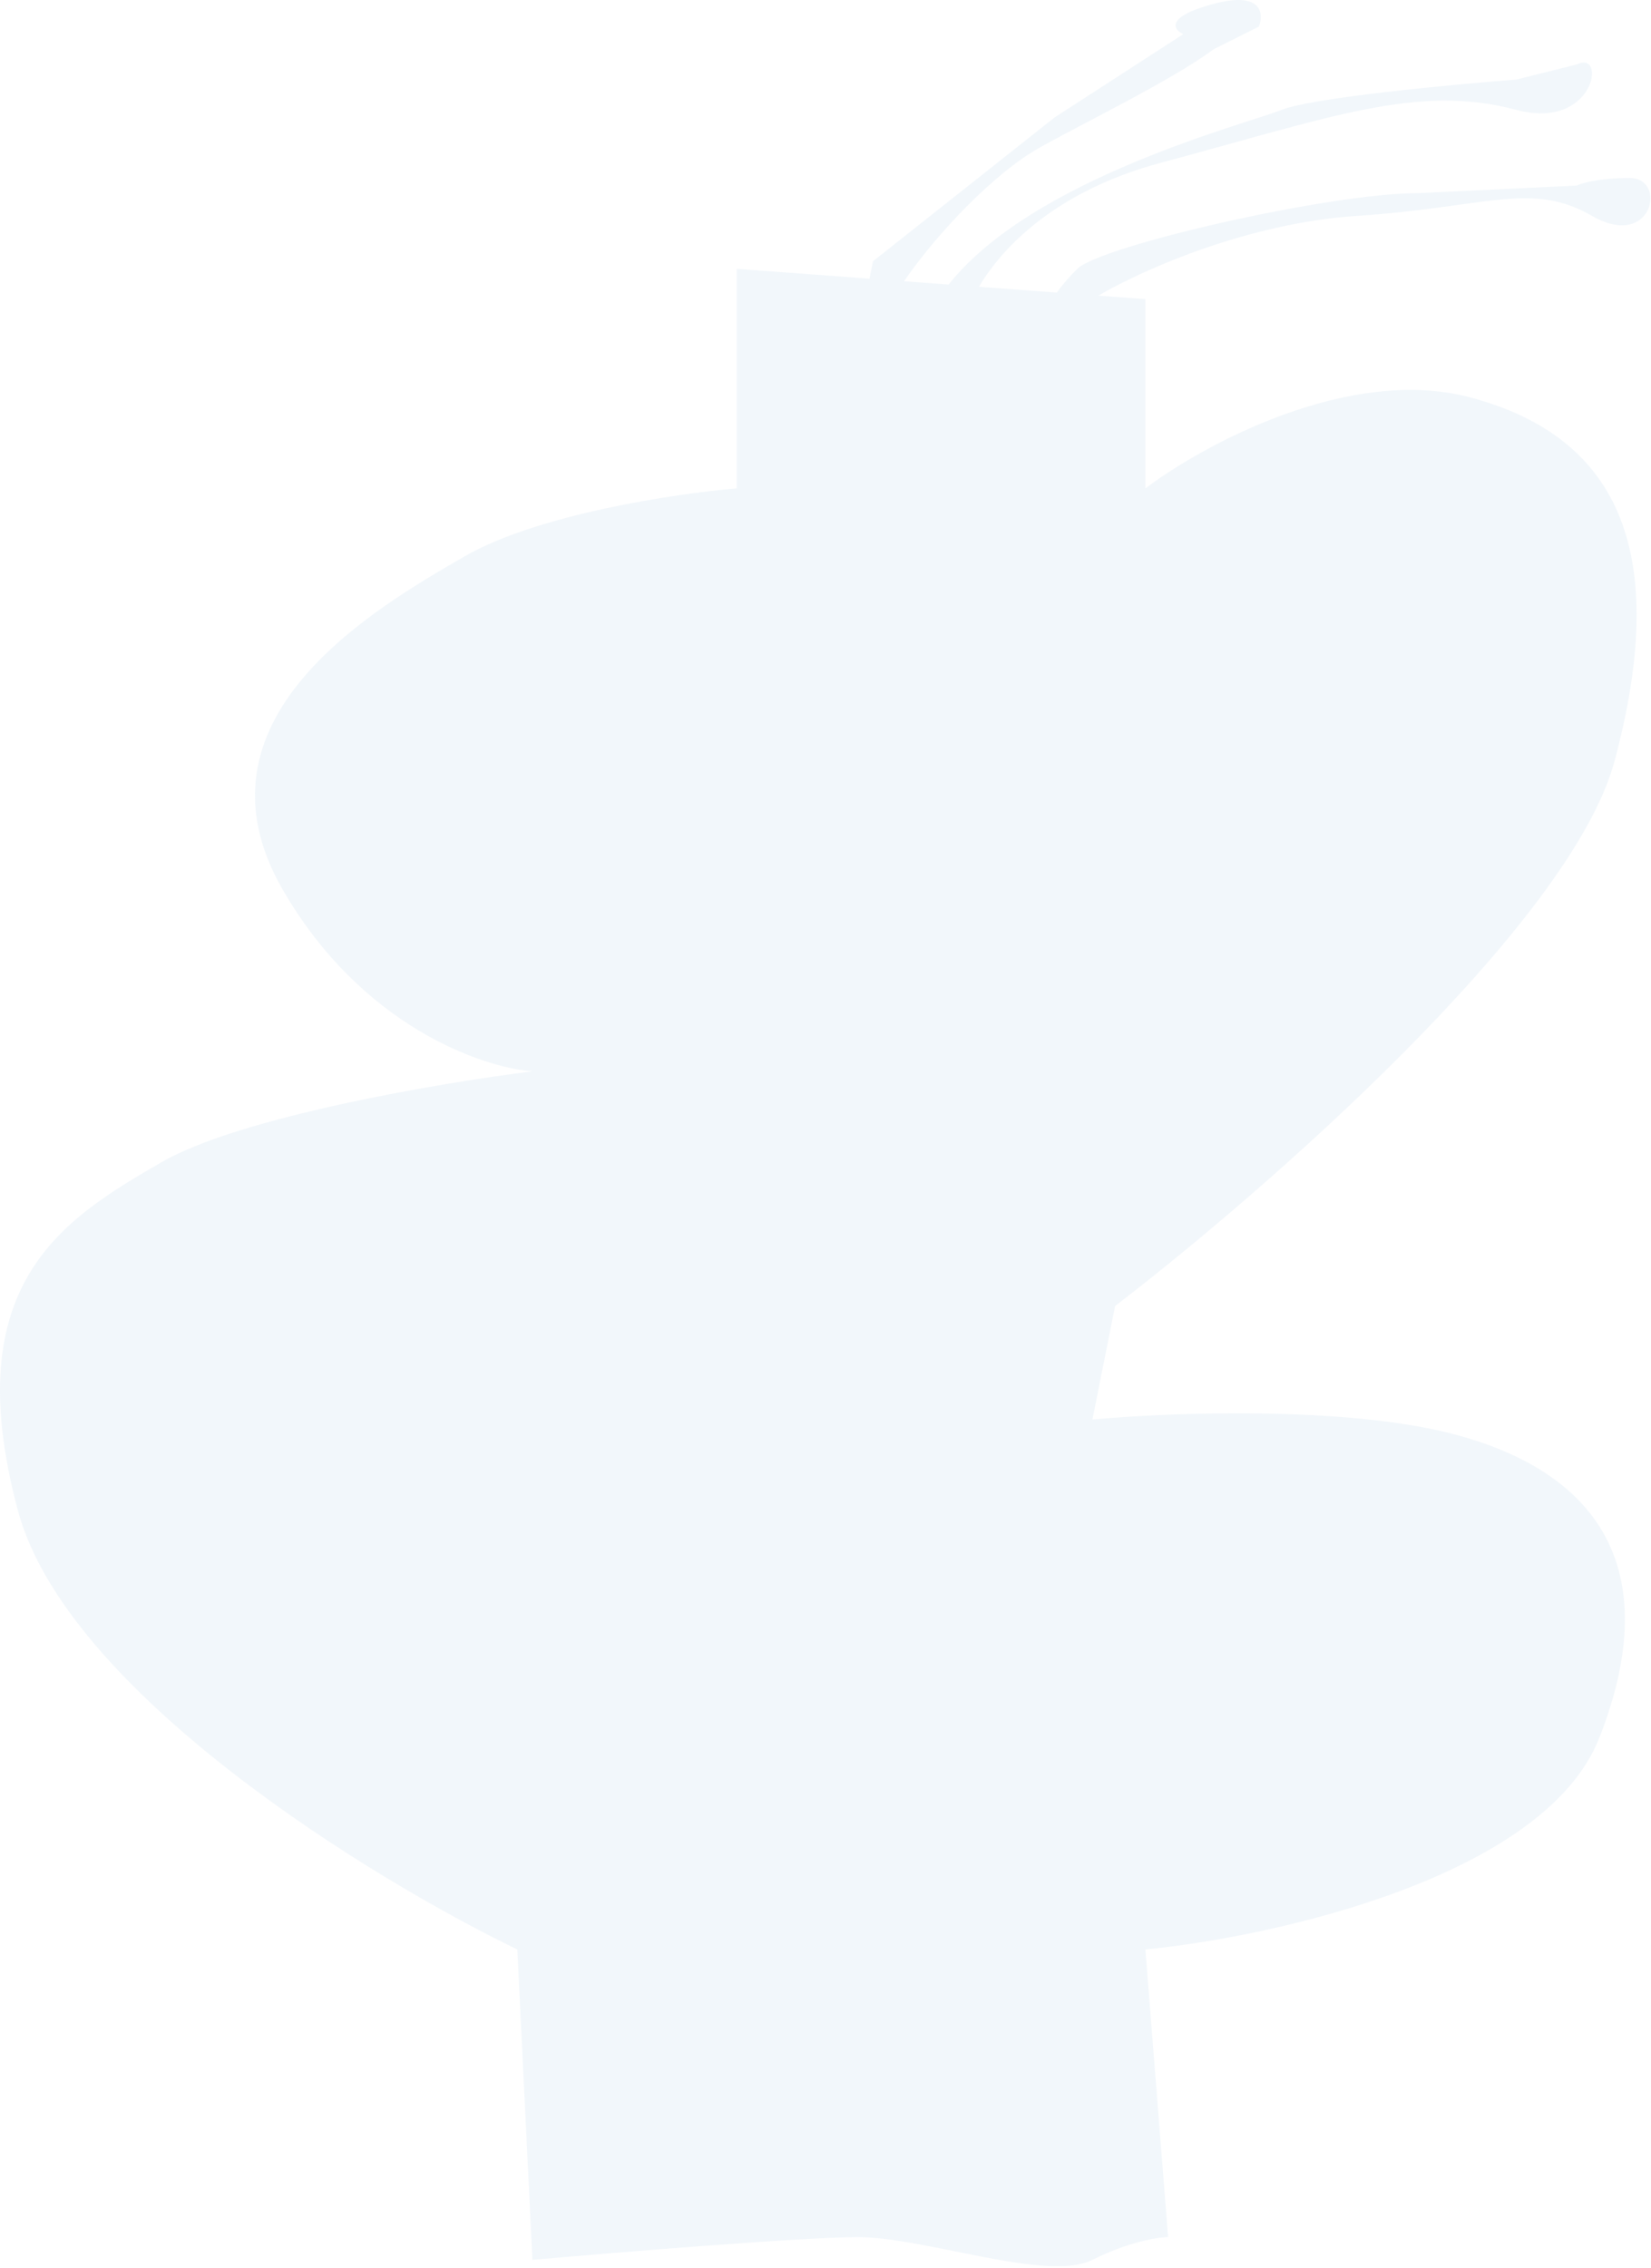 <?xml version="1.0" encoding="UTF-8"?> <svg xmlns="http://www.w3.org/2000/svg" width="595" height="817" viewBox="0 0 595 817" fill="none"><path d="M437.337 1.397C454.792 -3.28 455.519 4.903 453.7 9.579L437.337 17.76C422.798 28.669 389.951 44.578 374.61 53.215C358.266 62.417 337.798 83.905 325.793 101.317L341.88 102.508C372.235 64.17 449.114 44.69 461.892 39.578C472.801 35.215 522.801 30.487 546.437 28.669L568.265 23.215C579.155 17.761 574.8 47.178 546.437 39.578C510.982 30.079 479.325 42.306 418.255 58.669C381.421 68.539 361.687 88.331 352.8 103.317L380.87 105.397C382.634 102.898 385.038 100.06 388.246 96.852C396.492 88.606 479.174 69.579 510.992 69.579L568.265 66.851C570.083 65.942 576.447 64.124 587.356 64.124C600.992 64.124 595.538 90.357 573.72 77.76C551.902 65.163 535.44 74.748 489.174 77.76C450.809 80.258 413.268 96.369 395.829 106.504L412.788 107.761V175.942C433.697 160.161 486.425 131.522 530.061 143.214C584.606 157.83 601.61 200.487 581.879 274.123C566.095 333.032 455.302 429.578 401.879 470.487L393.698 511.396C420.97 508.829 485.334 506.327 524.607 516.85C573.697 530.004 600.969 563.214 576.424 625.941C556.788 676.123 459.152 697.759 412.788 702.304L420.97 805.941C417.334 805.941 406.788 807.577 393.698 814.122C377.334 822.304 333.697 805.941 309.152 805.941C289.515 805.941 222.788 811.395 191.879 814.122L186.435 702.304C133.743 676.85 23.973 609.577 6.435 544.123C-15.488 462.307 22.799 439.139 58.253 418.669C86.617 402.294 159.155 390.028 191.879 385.942C173.697 384.593 130.243 369.615 101.879 320.488C66.425 259.079 134.268 219.579 167.334 200.488C193.788 185.215 243.811 177.76 265.516 175.942V96.852L313.355 100.395L314.61 94.124L380.065 42.306L426.428 12.306C422.792 10.618 419.883 6.074 437.337 1.397Z" fill="#C0DBEF" fill-opacity="0.2"></path></svg> 
